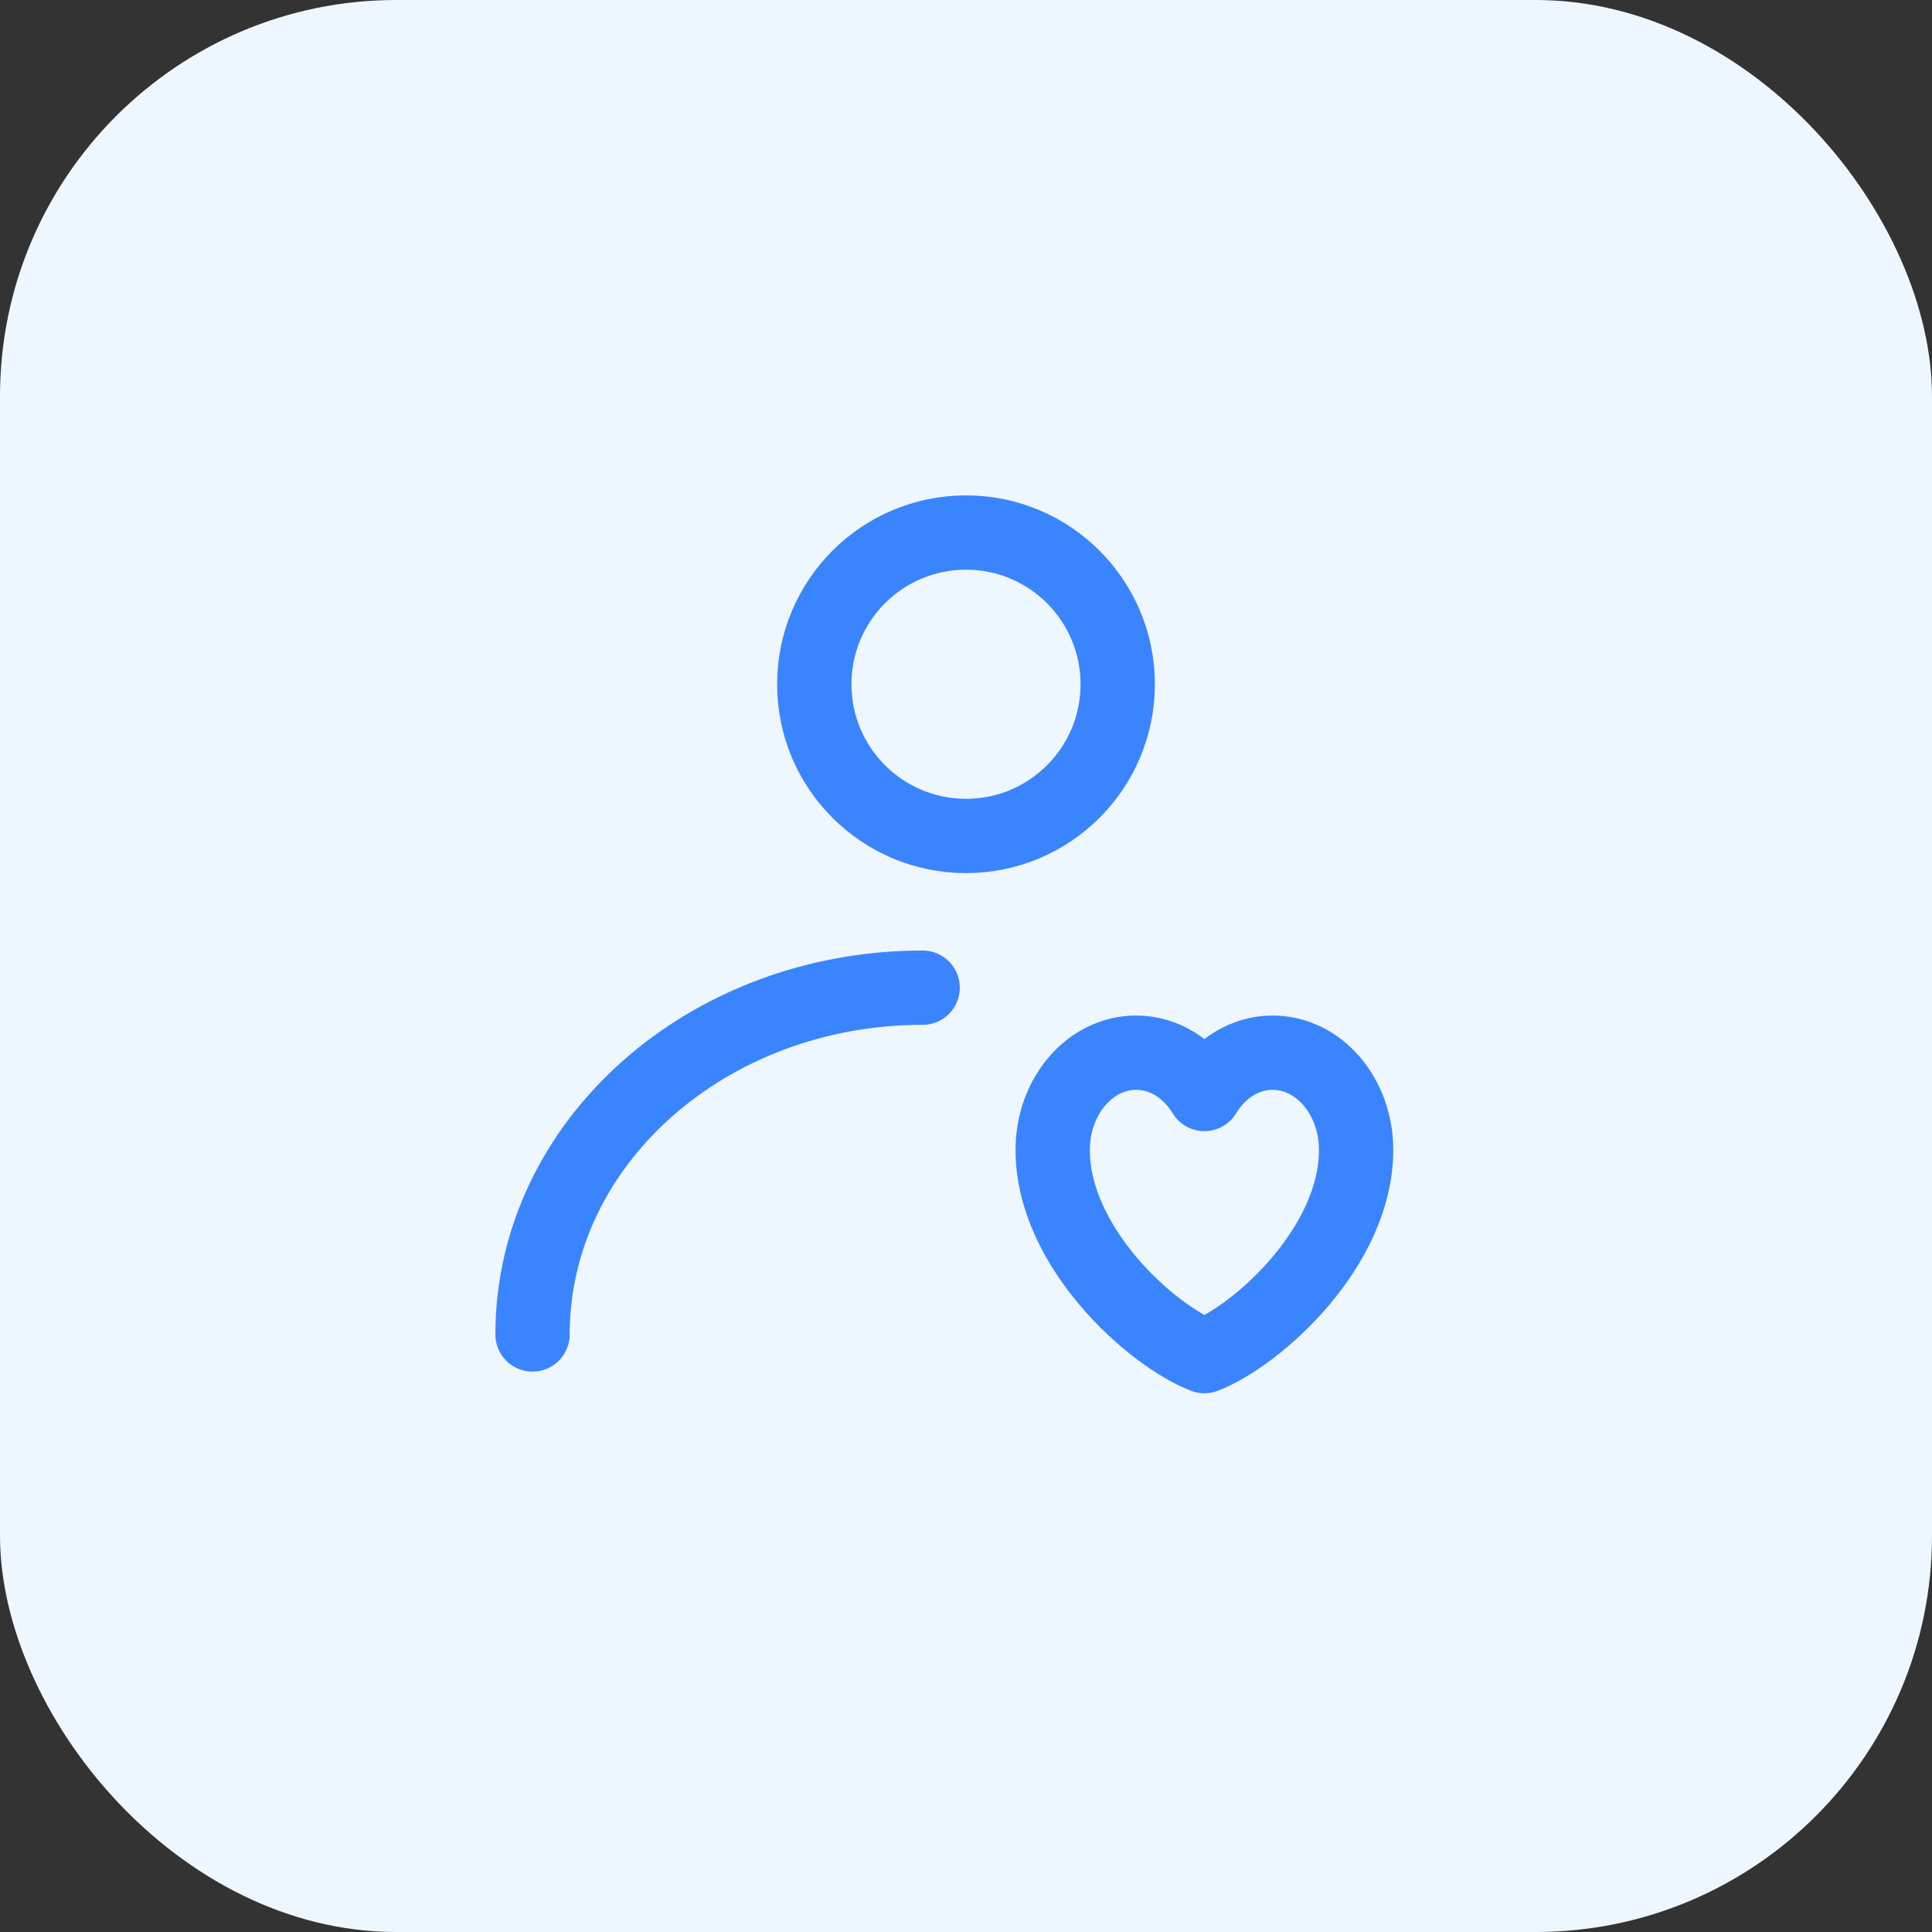 <svg fill="none" xmlns="http://www.w3.org/2000/svg" viewBox="0 0 78 78" class="design-iconfont">
  <rect x="0" y="0" width="78" height="78" fill="#333333" stroke="none"/>
  <rect width="78" height="78" rx="16" fill="#EEF6FF"/>
  <path d="M39 33.75C42.383 33.75 45.125 31.008 45.125 27.625C45.125 24.242 42.383 21.5 39 21.5C35.617 21.5 32.875 24.242 32.875 27.625C32.875 31.008 35.617 33.75 39 33.75Z" stroke="#3A85FF" stroke-width="3" stroke-linecap="round" stroke-linejoin="round"/>
  <path d="M21.5 53.875C21.5 46.143 28.552 39.875 37.25 39.875" stroke="#3A85FF" stroke-width="3" stroke-linecap="round" stroke-linejoin="round"/>
  <path d="M45.869 42.5C44.008 42.5 42.5 44.258 42.5 46.426C42.5 50.351 46.481 53.92 48.625 54.75C50.769 53.92 54.75 50.351 54.75 46.426C54.75 44.258 53.242 42.5 51.381 42.5C50.242 42.5 49.235 43.159 48.625 44.168C48.015 43.159 47.008 42.5 45.869 42.5Z" stroke="#3A85FF" stroke-width="3" stroke-linecap="round" stroke-linejoin="round"/>
</svg>
